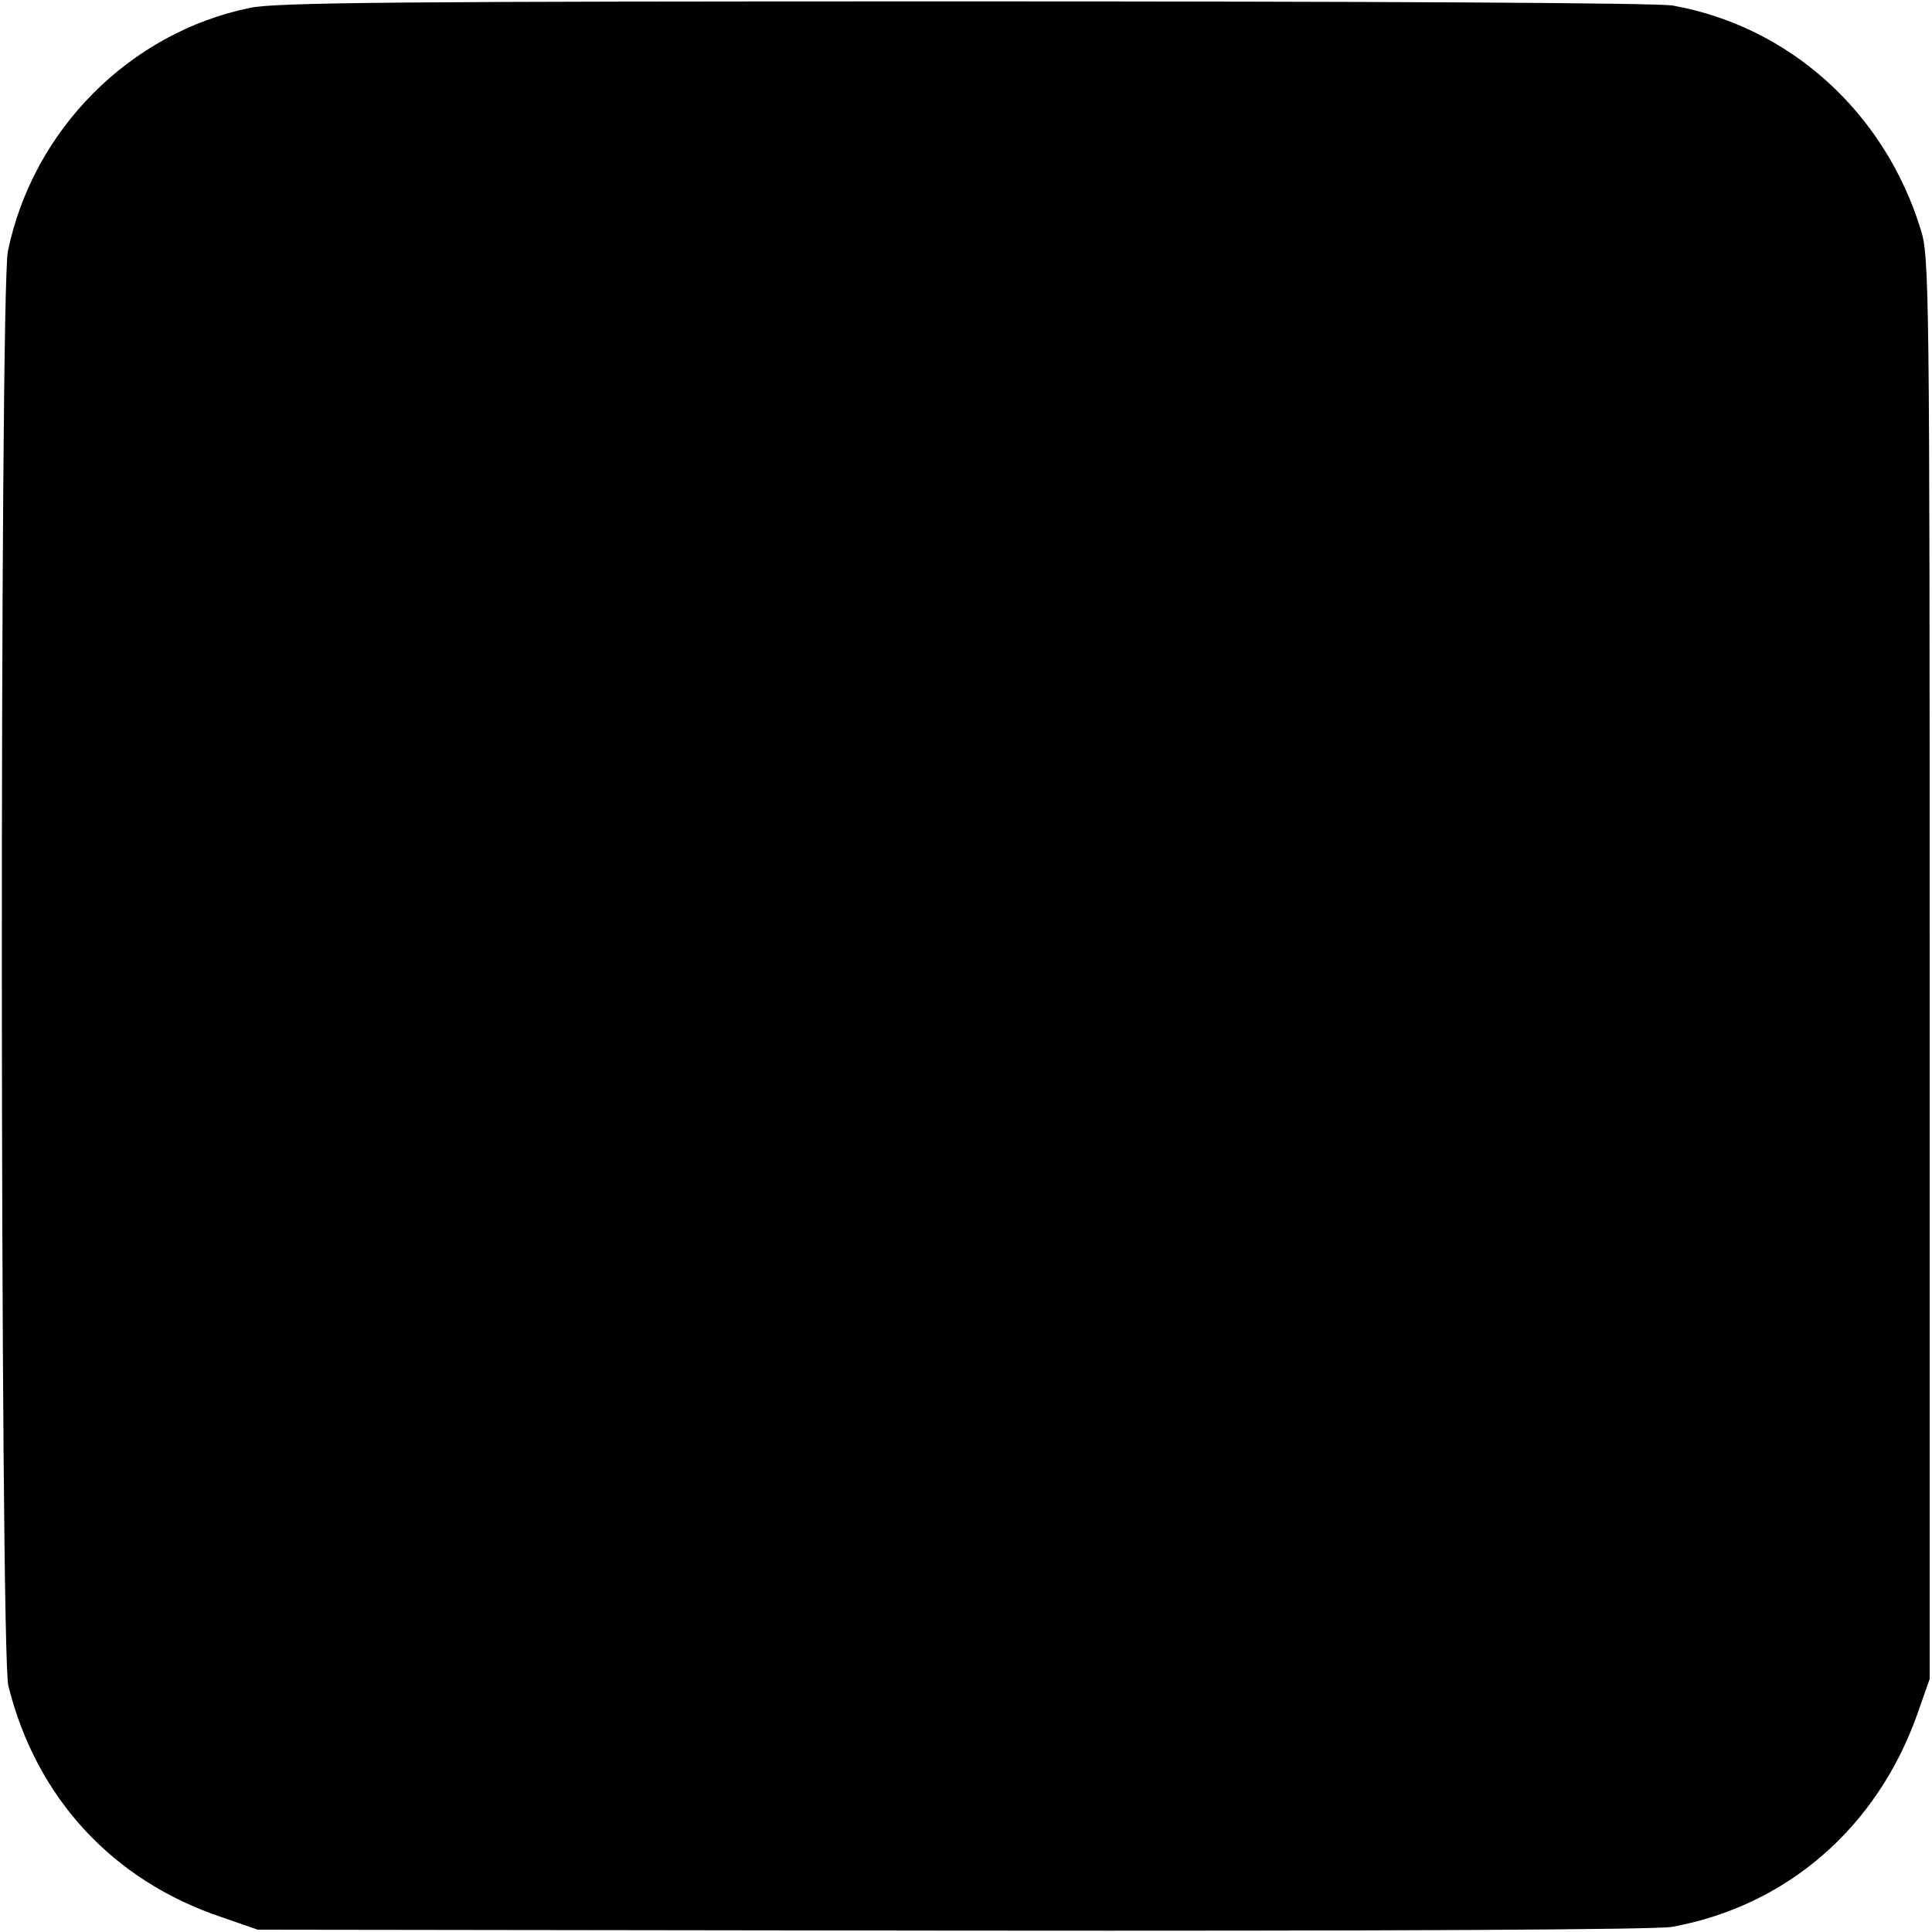<?xml version="1.0" standalone="no"?>
<!DOCTYPE svg PUBLIC "-//W3C//DTD SVG 20010904//EN"
 "http://www.w3.org/TR/2001/REC-SVG-20010904/DTD/svg10.dtd">
<svg version="1.0" xmlns="http://www.w3.org/2000/svg"
 width="416pt" height="416pt" viewBox="0 0 416 416"
 preserveAspectRatio="xMidYMid meet">
<g transform="translate(0,416) scale(0.1,-0.1)"
fill="#000000" stroke="none">
<path d="M538 4143 c-258 -53 -467 -262 -521 -524 -18 -86 -17 -3018 1 -3089
60 -241 224 -419 459 -498 l78 -27 1495 -2 c952 -1 1515 2 1550 8 247 45 441
213 528 457 l27 77 0 1530 c0 1465 -1 1533 -19 1590 -78 254 -283 438 -534
483 -31 6 -653 9 -1525 9 -1211 0 -1484 -2 -1539 -14z"/>
</g>
</svg>
